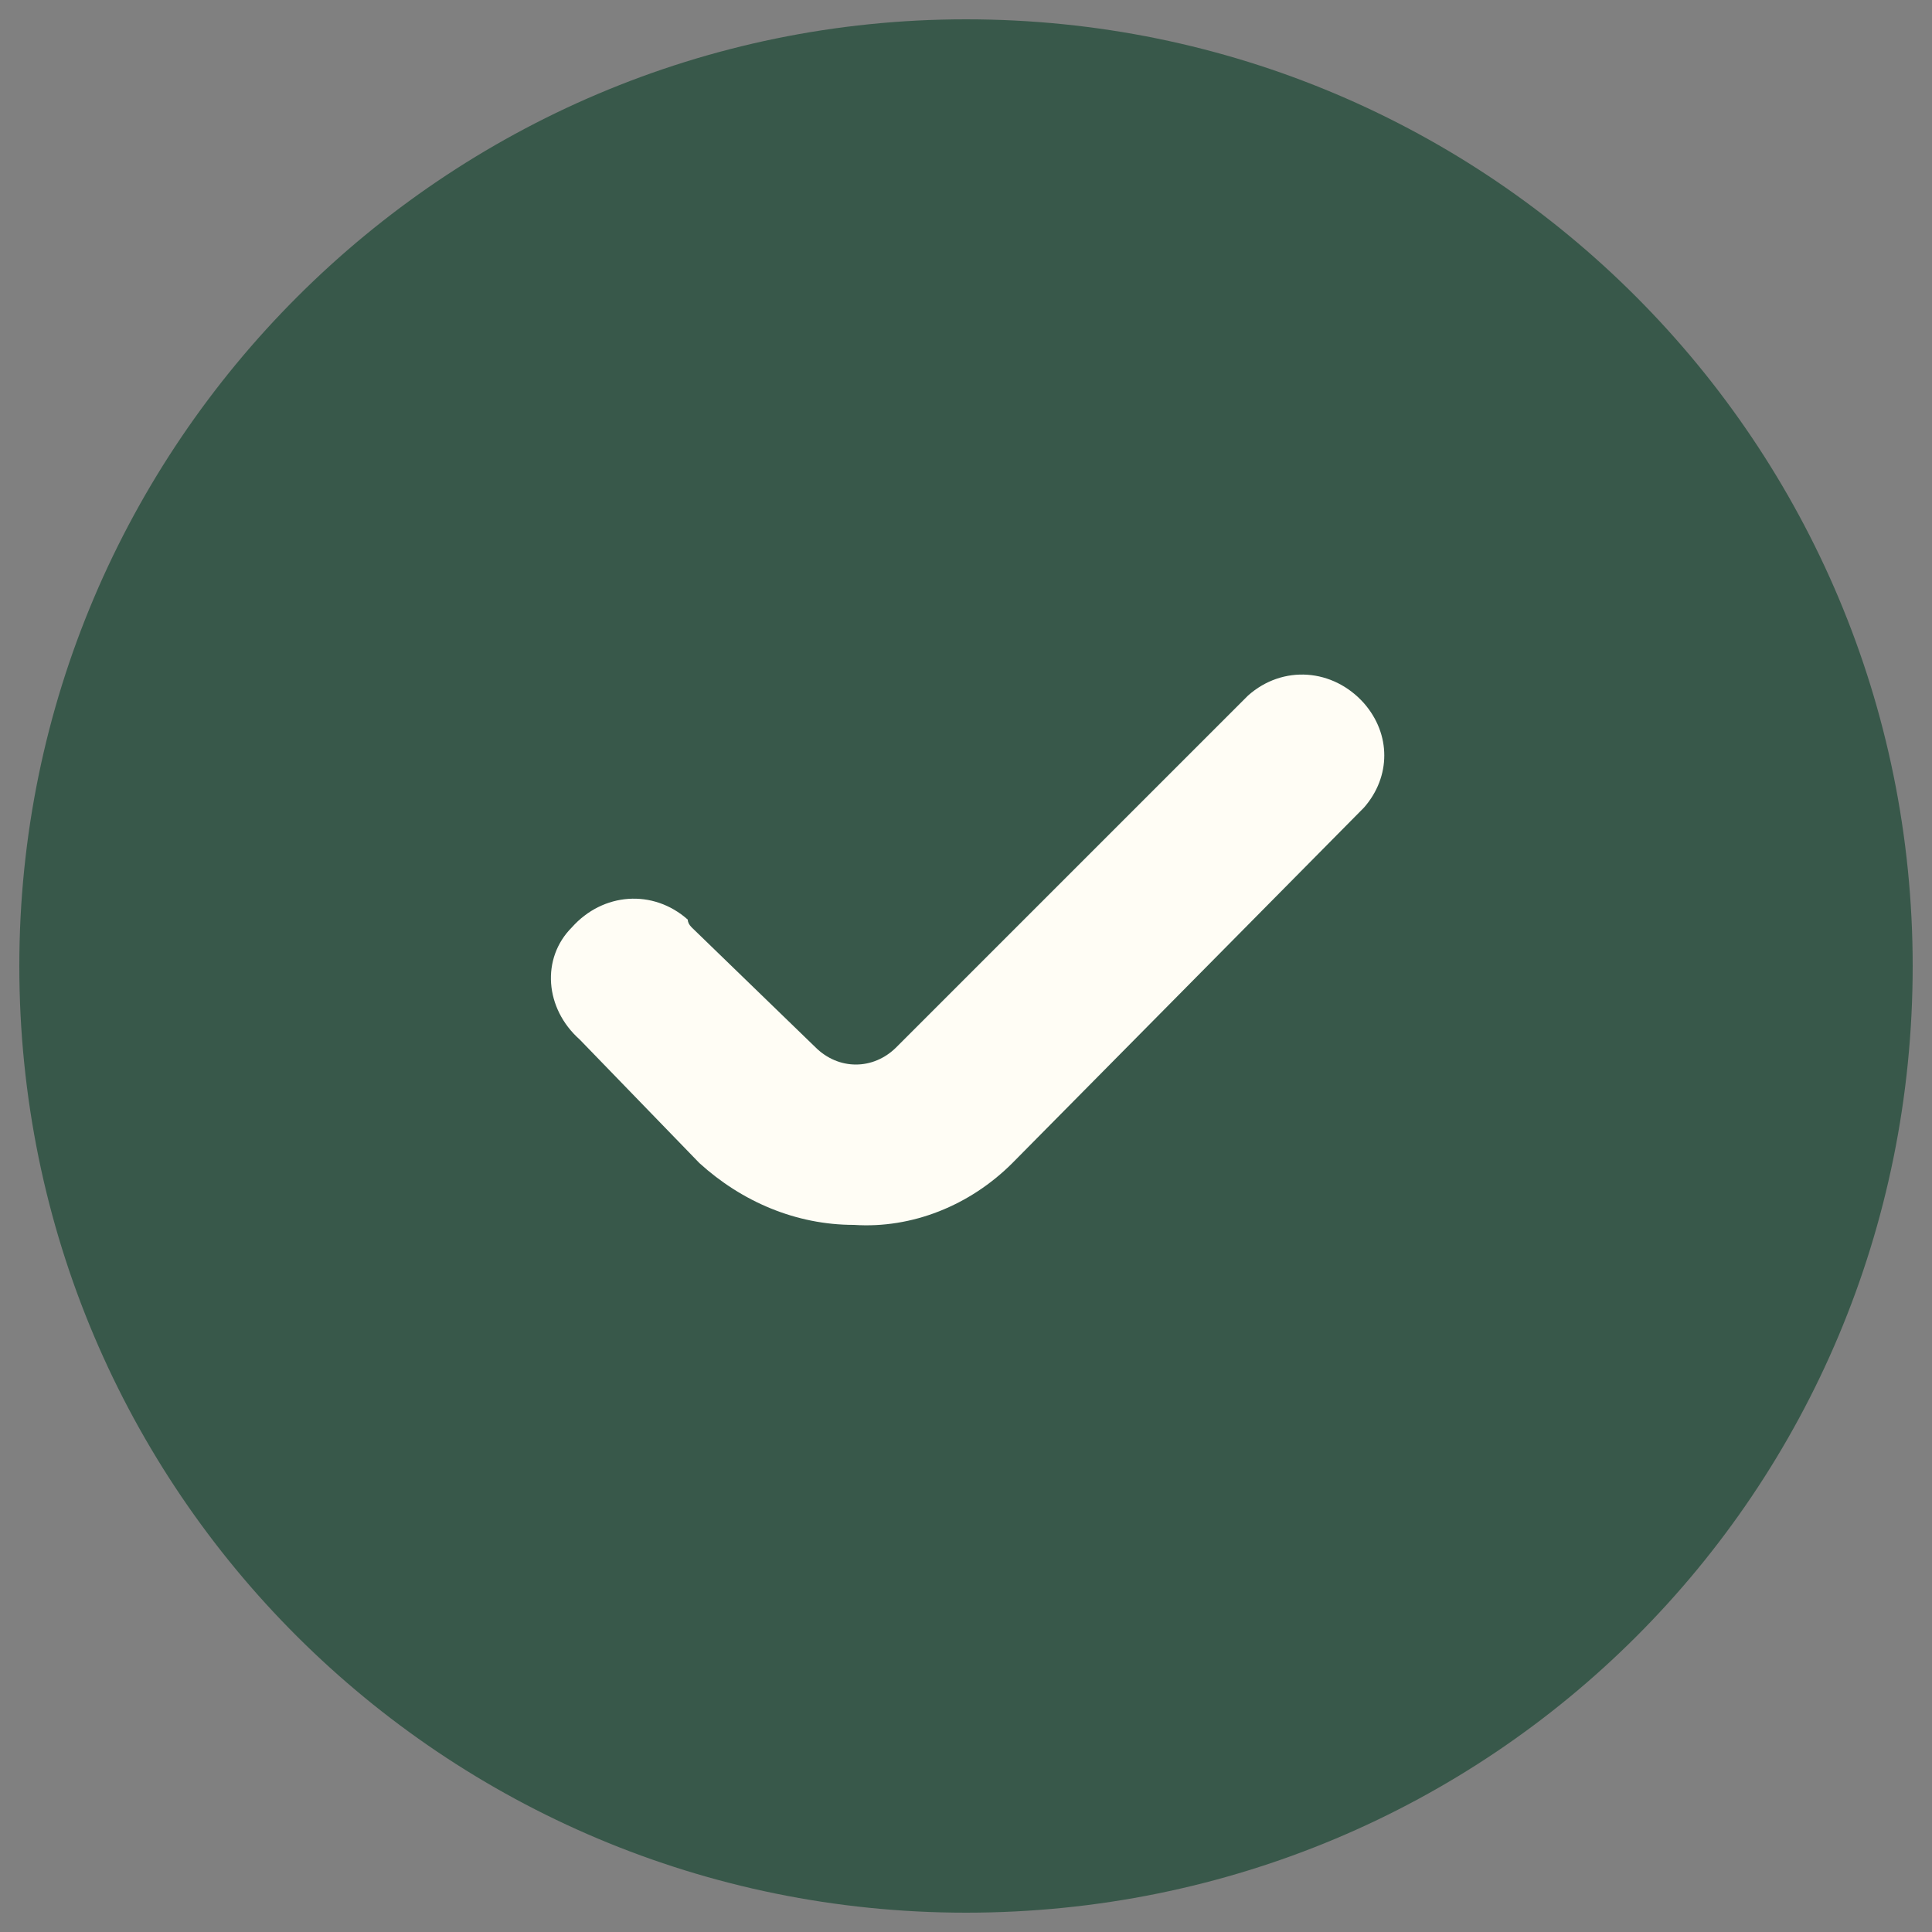 <svg height="50" width="50" viewBox="0 0 50 50" xmlns="http://www.w3.org/2000/svg" version="1.2">
	<rect x="0" y="0" width="50" height="50" fill="#808080" stroke="none"/>
	<title>Plan de travail 1-svg</title>
	<style>
		.s0 { fill: #38584a } 
		.s1 { fill: #fffdf5 } 
	</style>
	<g id="Groupe_856">
		<path d="m25 0.5c13.6 0 24.5 11 24.5 24.5 0 13.6-10.9 24.5-24.5 24.5-13.5 0-24.5-10.9-24.5-24.5 0-13.5 11-24.5 24.5-24.5z" class="s0" id="Rectangle_489"></path>
		<path d="m22.1 31.7c-1.5 0-2.9-0.6-4-1.6l-3.1-3.2c-0.9-0.8-1-2.1-0.2-2.9 0.8-0.9 2.1-1 3-0.2q0 0.1 0.1 0.2l3.2 3.1c0.6 0.6 1.5 0.6 2.1 0l9.1-9.1c0.9-0.8 2.2-0.7 3 0.2 0.7 0.8 0.7 1.9 0 2.7l-9.1 9.2c-1.1 1.1-2.6 1.7-4.1 1.6" class="s1" id="Tracé_2065"></path>
	</g>
</svg>